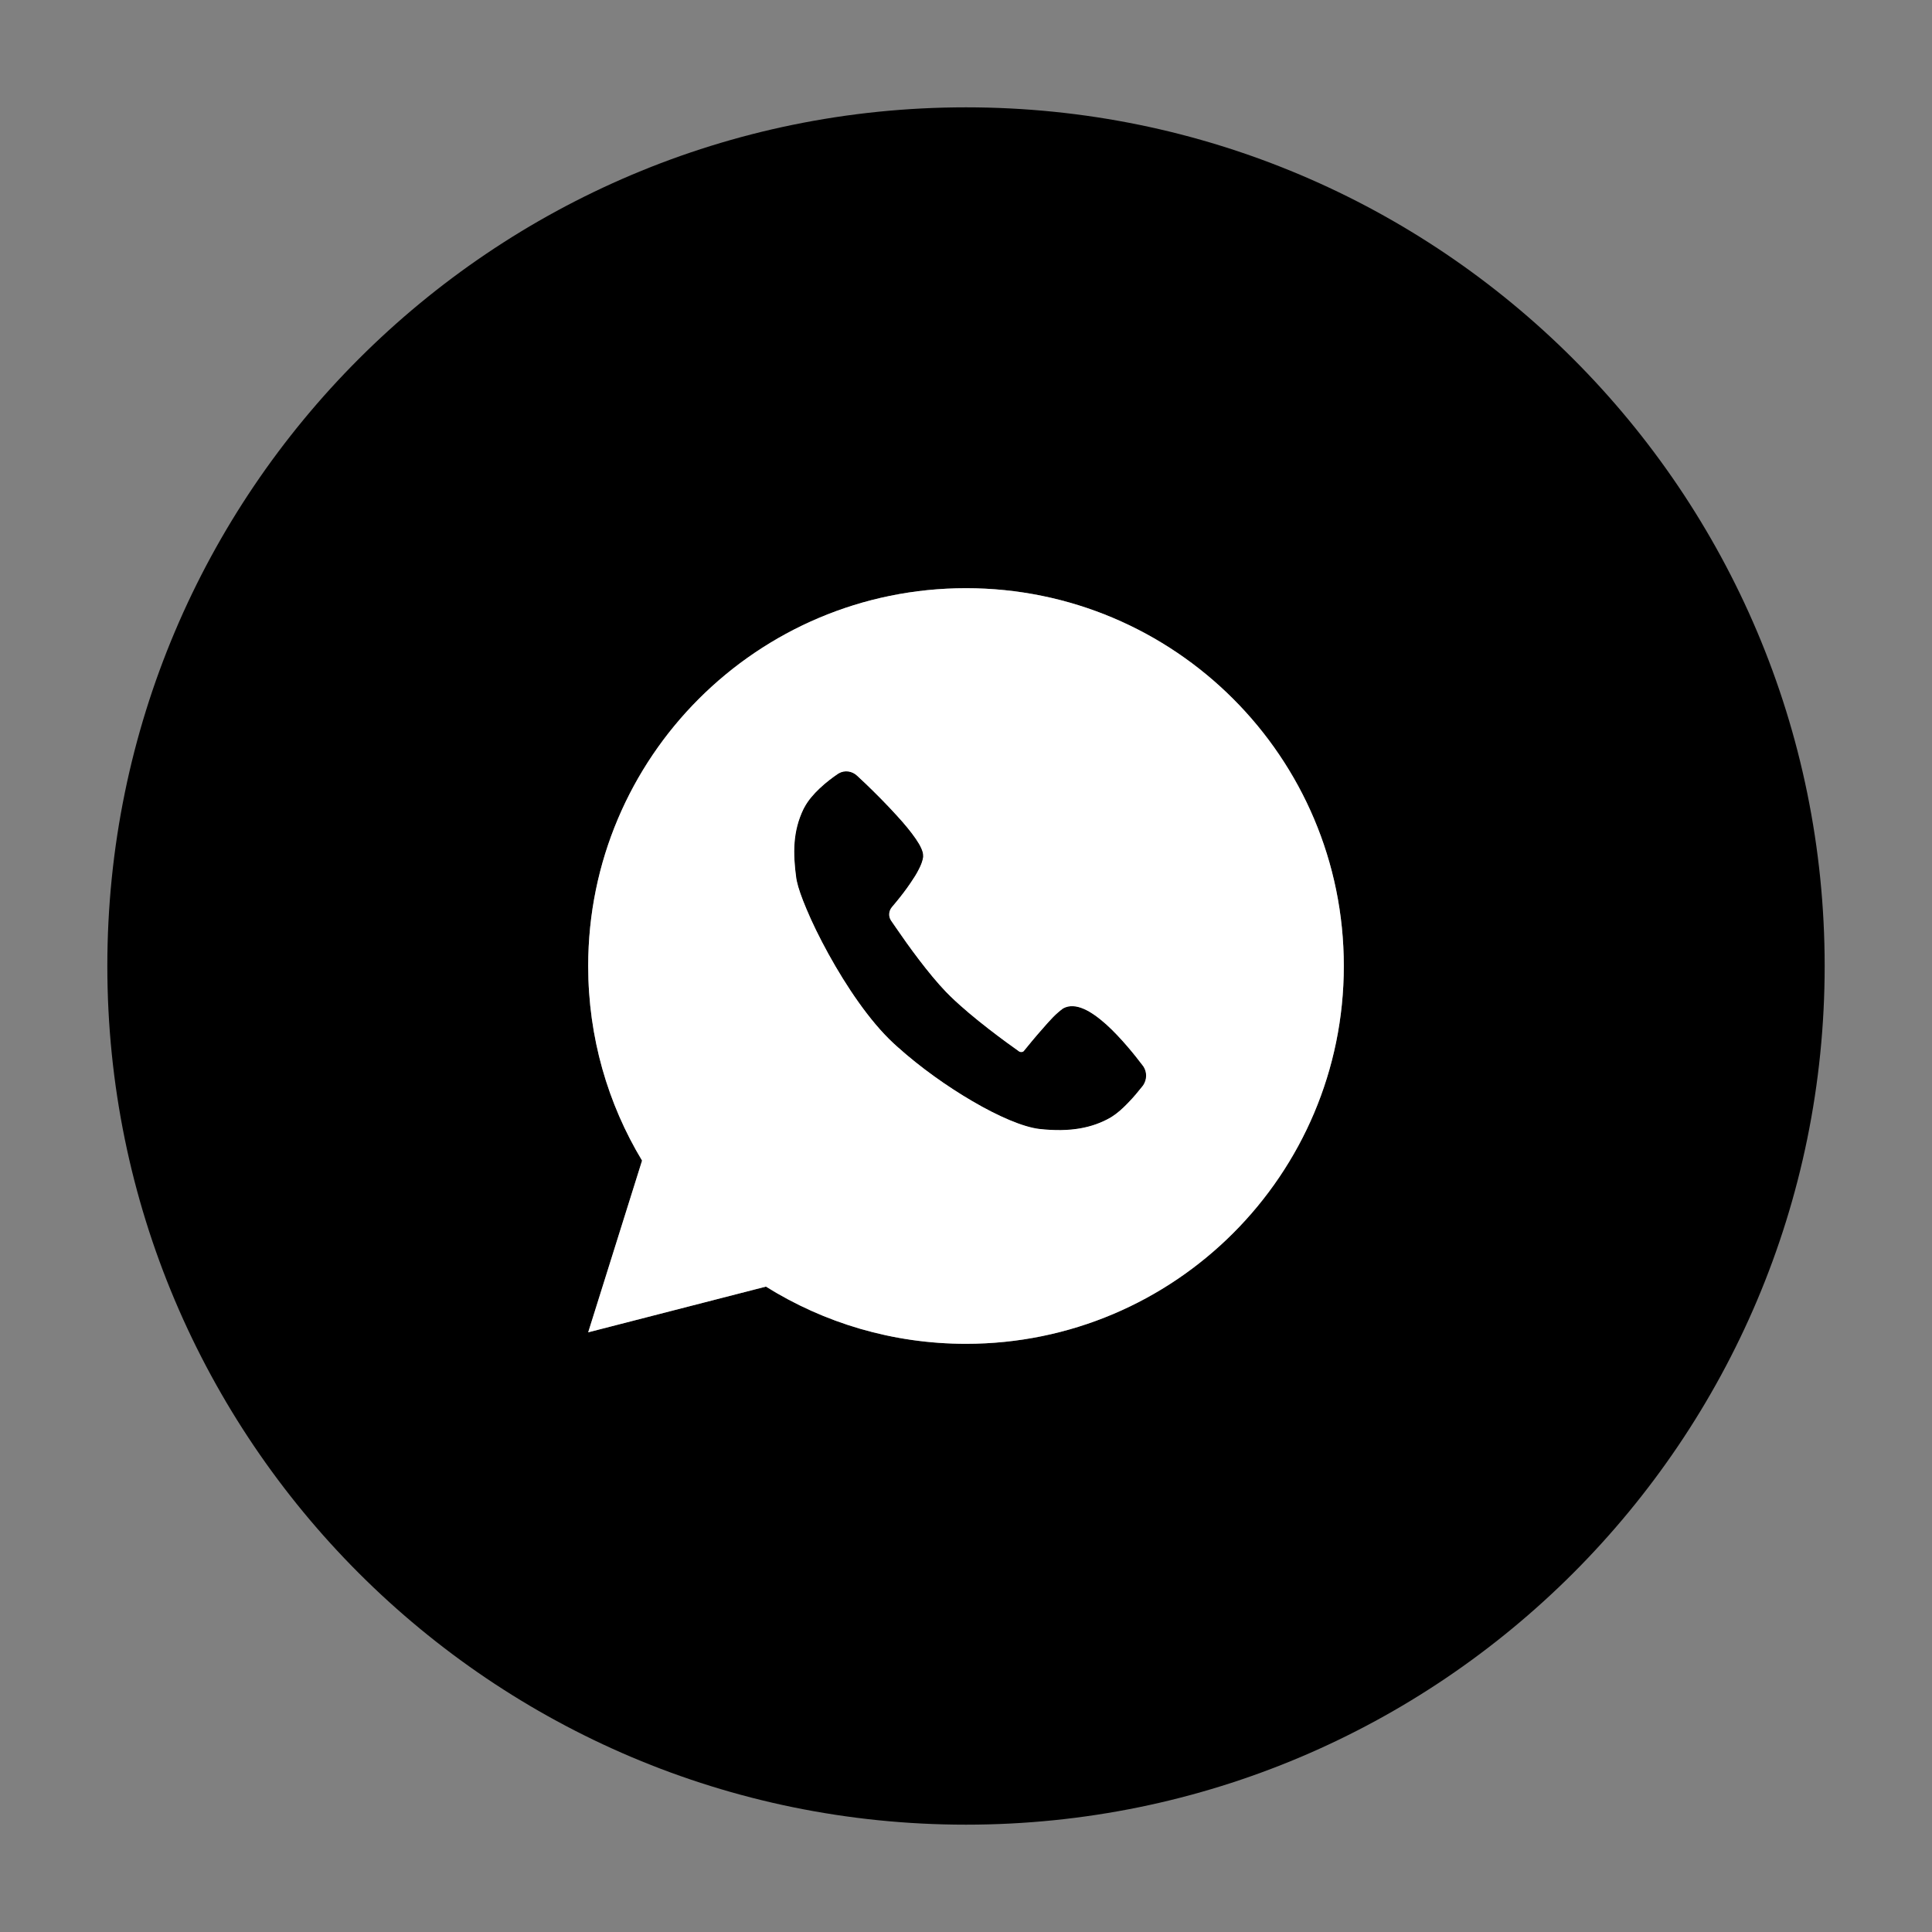 <svg width="18" height="18" viewBox="0 0 18 18" fill="none" xmlns="http://www.w3.org/2000/svg">
<rect x="0" y="0" width="18" height="18" fill="#808080" stroke="none"/>
<path d="M7.815 7.205C7.871 7.173 7.94 7.184 7.986 7.228L8.063 7.3C8.15 7.384 8.262 7.495 8.361 7.605C8.428 7.678 8.488 7.751 8.532 7.815C8.554 7.847 8.572 7.877 8.584 7.905C8.594 7.928 8.602 7.952 8.601 7.976L8.601 7.985C8.596 8.02 8.581 8.06 8.56 8.1C8.54 8.14 8.513 8.183 8.484 8.225C8.441 8.289 8.392 8.352 8.349 8.404L8.309 8.452C8.279 8.488 8.276 8.538 8.301 8.576L8.345 8.64C8.459 8.807 8.65 9.072 8.815 9.243L8.855 9.283C9.063 9.486 9.378 9.714 9.497 9.798C9.51 9.804 9.53 9.804 9.539 9.792L9.617 9.697C9.648 9.66 9.682 9.62 9.716 9.582C9.749 9.543 9.783 9.506 9.813 9.475C9.843 9.444 9.883 9.411 9.904 9.396C9.962 9.363 10.03 9.371 10.095 9.399C10.164 9.428 10.236 9.482 10.306 9.544C10.444 9.669 10.575 9.833 10.646 9.927L10.654 9.938C10.687 9.99 10.686 10.057 10.652 10.109L10.644 10.12C10.609 10.164 10.561 10.223 10.508 10.277C10.462 10.325 10.411 10.371 10.362 10.402L10.341 10.415C10.179 10.506 9.976 10.551 9.683 10.518C9.532 10.5 9.301 10.401 9.056 10.257C8.825 10.122 8.577 9.946 8.366 9.757L8.324 9.719C8.102 9.513 7.885 9.189 7.719 8.888C7.636 8.737 7.565 8.592 7.514 8.469C7.469 8.363 7.437 8.272 7.424 8.209L7.419 8.183C7.387 7.95 7.386 7.745 7.486 7.538L7.493 7.525C7.528 7.458 7.582 7.397 7.636 7.346C7.695 7.29 7.757 7.244 7.804 7.212L7.815 7.205Z" fill="black" style="fill:black;fill-opacity:1;"/>
<path fill-rule="evenodd" clip-rule="evenodd" d="M9 17C13.418 17 17 13.418 17 9C17 4.582 13.418 1 9 1C4.582 1 1 4.582 1 9C1 13.418 4.582 17 9 17ZM12.52 9C12.52 7.056 10.944 5.48 9 5.48C7.056 5.48 5.48 7.056 5.48 9C5.48 9.663 5.663 10.284 5.982 10.813L5.48 12.413L7.136 11.987C7.677 12.325 8.316 12.52 9 12.52C10.944 12.52 12.52 10.944 12.52 9ZM7.815 7.205C7.871 7.173 7.94 7.184 7.986 7.228L8.063 7.3C8.15 7.384 8.262 7.495 8.361 7.605C8.428 7.678 8.488 7.751 8.532 7.815C8.554 7.847 8.572 7.877 8.584 7.905C8.594 7.928 8.602 7.952 8.601 7.976L8.601 7.985C8.596 8.02 8.581 8.06 8.56 8.1C8.54 8.14 8.513 8.183 8.484 8.225C8.441 8.289 8.392 8.352 8.349 8.404L8.309 8.452C8.279 8.488 8.276 8.538 8.301 8.576L8.345 8.64C8.459 8.807 8.65 9.072 8.815 9.243L8.855 9.283C9.063 9.486 9.378 9.714 9.497 9.798C9.51 9.804 9.53 9.804 9.539 9.792L9.617 9.697C9.648 9.66 9.682 9.62 9.716 9.582C9.749 9.543 9.783 9.506 9.813 9.475C9.843 9.444 9.883 9.411 9.904 9.396C9.962 9.363 10.03 9.371 10.095 9.399C10.164 9.428 10.236 9.482 10.306 9.544C10.444 9.669 10.575 9.833 10.646 9.927L10.654 9.938C10.687 9.99 10.686 10.057 10.652 10.109L10.644 10.12C10.609 10.164 10.561 10.223 10.508 10.277C10.462 10.325 10.411 10.371 10.362 10.402L10.341 10.415C10.179 10.506 9.976 10.551 9.683 10.518C9.532 10.5 9.301 10.401 9.056 10.257C8.825 10.122 8.577 9.946 8.366 9.757L8.324 9.719C8.102 9.513 7.885 9.189 7.719 8.888C7.636 8.737 7.565 8.592 7.514 8.469C7.469 8.363 7.437 8.272 7.424 8.209L7.419 8.183C7.387 7.95 7.386 7.745 7.486 7.538L7.493 7.525C7.528 7.458 7.582 7.397 7.636 7.346C7.695 7.29 7.757 7.244 7.804 7.212L7.815 7.205Z" fill="black" style="fill:black;fill-opacity:1;"/>
<path fill-rule="evenodd" clip-rule="evenodd" d="M9 5.48C10.944 5.48 12.52 7.056 12.52 9C12.52 10.944 10.944 12.52 9 12.52C8.316 12.52 7.677 12.325 7.136 11.987L5.48 12.413L5.982 10.813C5.663 10.284 5.48 9.663 5.48 9C5.48 7.056 7.056 5.48 9 5.48ZM7.986 7.228C7.94 7.184 7.871 7.173 7.815 7.205L7.804 7.212C7.757 7.244 7.695 7.29 7.636 7.346C7.582 7.397 7.528 7.458 7.493 7.525L7.486 7.538C7.386 7.745 7.387 7.95 7.419 8.183L7.424 8.209C7.437 8.272 7.469 8.363 7.514 8.469C7.565 8.592 7.636 8.737 7.719 8.888C7.885 9.189 8.102 9.513 8.324 9.719L8.366 9.757C8.577 9.946 8.825 10.122 9.056 10.257C9.301 10.401 9.532 10.5 9.683 10.518C9.976 10.551 10.179 10.506 10.341 10.415L10.362 10.402C10.411 10.371 10.462 10.325 10.508 10.277C10.561 10.223 10.609 10.164 10.644 10.12L10.652 10.109C10.686 10.057 10.687 9.99 10.654 9.938L10.646 9.927C10.575 9.833 10.444 9.669 10.306 9.544C10.236 9.482 10.164 9.428 10.095 9.399C10.03 9.371 9.962 9.363 9.904 9.396C9.883 9.411 9.843 9.444 9.813 9.475C9.783 9.506 9.749 9.543 9.716 9.582C9.682 9.62 9.648 9.66 9.617 9.697L9.539 9.792C9.53 9.804 9.51 9.804 9.497 9.798C9.378 9.714 9.063 9.486 8.855 9.283L8.815 9.243C8.65 9.072 8.459 8.807 8.345 8.64L8.301 8.576C8.276 8.538 8.279 8.488 8.309 8.452L8.349 8.404C8.392 8.352 8.441 8.289 8.484 8.225C8.513 8.183 8.54 8.14 8.56 8.1C8.581 8.06 8.596 8.02 8.601 7.985L8.601 7.976C8.602 7.952 8.594 7.928 8.584 7.905C8.572 7.877 8.554 7.847 8.532 7.815C8.488 7.751 8.428 7.678 8.361 7.605C8.262 7.495 8.15 7.384 8.063 7.3L7.986 7.228Z" fill="white" style="fill:white;fill-opacity:1;"/>
</svg>
